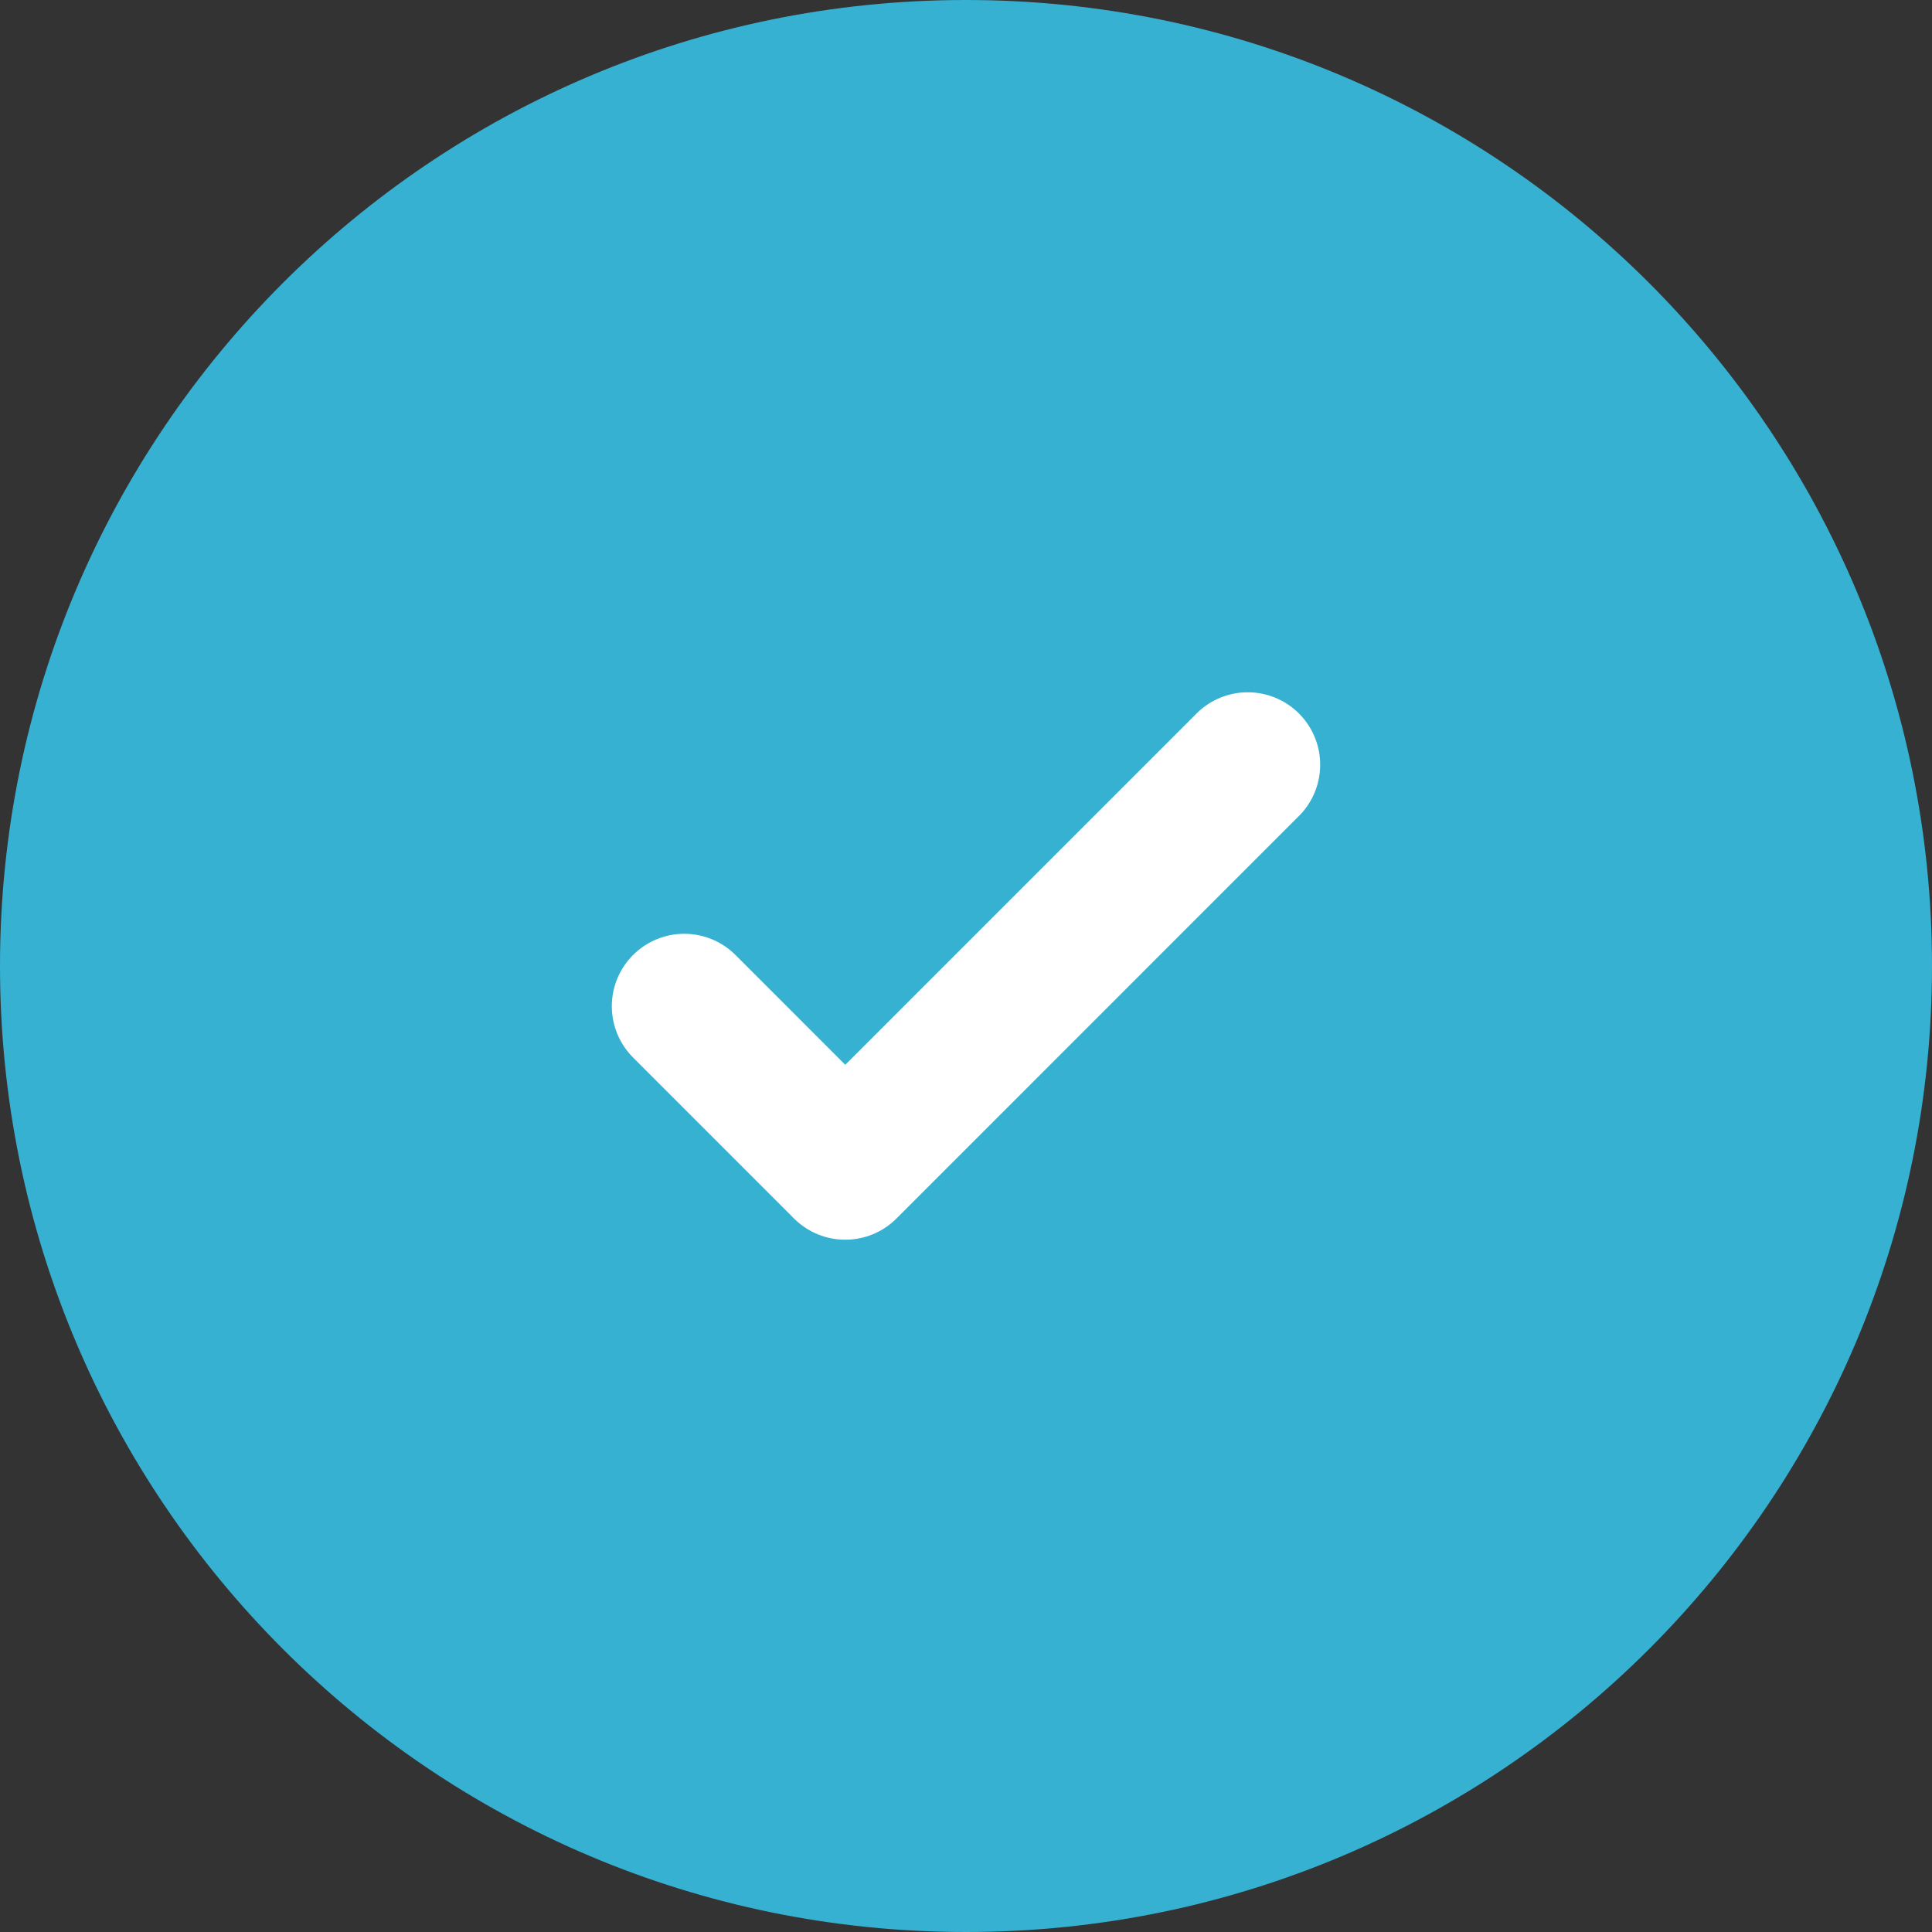 <svg xmlns="http://www.w3.org/2000/svg" width="40" height="40" viewBox="0 0 40 40" fill="none"><rect x="0" y="0" width="40" height="40" fill="#333333" stroke="none"/><path d="M0 20C0 8.954 8.954 0 20 0V0C31.046 0 40 8.954 40 20V20C40 31.046 31.046 40 20 40V40C8.954 40 0 31.046 0 20V20Z" fill="#36B1D1"></path><path d="M14.167 20.833L17.5 24.167L25.833 15.833" stroke="white" stroke-width="3" stroke-linecap="round" stroke-linejoin="round"></path></svg>